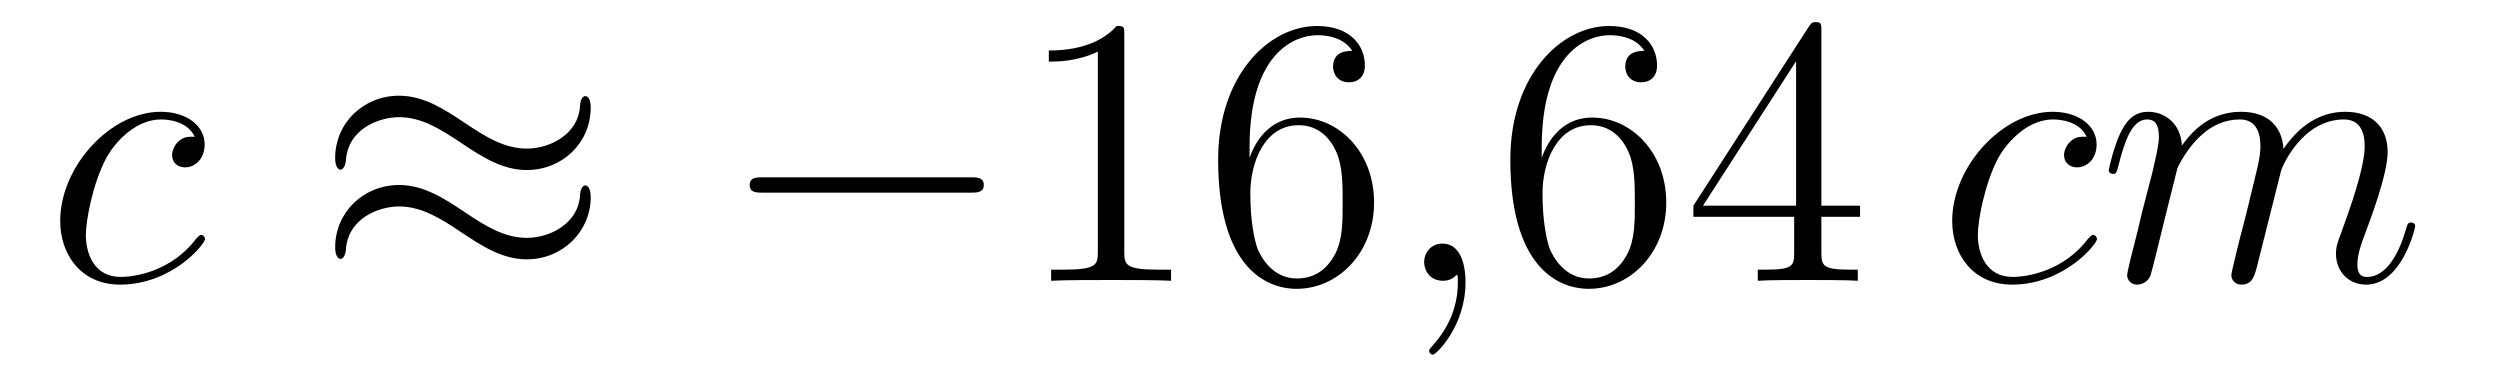 <?xml version='1.0'?>
<!-- This file was generated by dvisvgm 1.14.1 -->
<svg height='12pt' version='1.1' viewBox='0 -12 78 12' width='78pt' xmlns='http://www.w3.org/2000/svg' xmlns:xlink='http://www.w3.org/1999/xlink'>
<g id='page1'>
<g transform='matrix(1 0 0 1 -127 651)'>
<path d='M133.074 -658.735C132.847 -658.735 132.739 -658.735 132.572 -658.591C132.5 -658.532 132.369 -658.352 132.369 -658.161C132.369 -657.922 132.548 -657.778 132.775 -657.778C133.062 -657.778 133.385 -658.017 133.385 -658.496C133.385 -659.069 132.835 -659.512 132.01 -659.512C130.444 -659.512 128.878 -657.802 128.878 -656.105C128.878 -655.065 129.524 -654.12 130.743 -654.12C132.369 -654.12 133.397 -655.387 133.397 -655.543C133.397 -655.615 133.325 -655.674 133.277 -655.674C133.241 -655.674 133.229 -655.662 133.122 -655.555C132.357 -654.539 131.221 -654.36 130.767 -654.36C129.942 -654.36 129.679 -655.077 129.679 -655.674C129.679 -656.093 129.882 -657.252 130.313 -658.065C130.623 -658.627 131.269 -659.273 132.022 -659.273C132.177 -659.273 132.835 -659.249 133.074 -658.735Z' fill-rule='evenodd'/>
<path d='M145.43 -659.643C145.43 -659.894 145.346 -660.002 145.263 -660.002C145.215 -660.002 145.107 -659.954 145.095 -659.679C145.047 -658.854 144.211 -658.364 143.433 -658.364C142.74 -658.364 142.143 -658.735 141.521 -659.153C140.875 -659.583 140.23 -660.014 139.453 -660.014C138.341 -660.014 137.457 -659.165 137.457 -658.065C137.457 -657.802 137.552 -657.707 137.624 -657.707C137.743 -657.707 137.791 -657.934 137.791 -657.982C137.851 -658.986 138.831 -659.344 139.453 -659.344C140.146 -659.344 140.744 -658.974 141.366 -658.555C142.011 -658.125 142.657 -657.695 143.433 -657.695C144.545 -657.695 145.43 -658.543 145.43 -659.643ZM145.43 -656.846C145.43 -657.193 145.287 -657.217 145.263 -657.217C145.215 -657.217 145.107 -657.157 145.095 -656.894C145.047 -656.069 144.211 -655.579 143.433 -655.579C142.74 -655.579 142.143 -655.949 141.521 -656.368C140.875 -656.798 140.23 -657.228 139.453 -657.228C138.341 -657.228 137.457 -656.38 137.457 -655.28C137.457 -655.017 137.552 -654.921 137.624 -654.921C137.743 -654.921 137.791 -655.148 137.791 -655.196C137.851 -656.2 138.831 -656.559 139.453 -656.559C140.146 -656.559 140.744 -656.188 141.366 -655.77C142.011 -655.34 142.657 -654.909 143.433 -654.909C144.569 -654.909 145.43 -655.794 145.43 -656.846Z' fill-rule='evenodd'/>
<path d='M157.275 -656.989C157.478 -656.989 157.694 -656.989 157.694 -657.228C157.694 -657.468 157.478 -657.468 157.275 -657.468H150.808C150.605 -657.468 150.39 -657.468 150.39 -657.228C150.39 -656.989 150.605 -656.989 150.808 -656.989H157.275Z' fill-rule='evenodd'/>
<path d='M162.078 -661.902C162.078 -662.178 162.078 -662.189 161.839 -662.189C161.553 -661.867 160.955 -661.424 159.723 -661.424V-661.078C159.998 -661.078 160.596 -661.078 161.253 -661.388V-655.16C161.253 -654.73 161.218 -654.587 160.166 -654.587H159.795V-654.24C160.118 -654.264 161.277 -654.264 161.672 -654.264C162.067 -654.264 163.214 -654.264 163.537 -654.24V-654.587H163.166C162.114 -654.587 162.078 -654.73 162.078 -655.16V-661.902ZM165.986 -658.4C165.986 -661.424 167.456 -661.902 168.102 -661.902C168.532 -661.902 168.962 -661.771 169.19 -661.413C169.046 -661.413 168.592 -661.413 168.592 -660.922C168.592 -660.659 168.771 -660.432 169.082 -660.432C169.381 -660.432 169.584 -660.612 169.584 -660.958C169.584 -661.58 169.13 -662.189 168.09 -662.189C166.584 -662.189 165.006 -660.648 165.006 -658.017C165.006 -654.73 166.44 -653.989 167.456 -653.989C168.759 -653.989 169.871 -655.125 169.871 -656.679C169.871 -658.268 168.759 -659.332 167.564 -659.332C166.5 -659.332 166.106 -658.412 165.986 -658.077V-658.4ZM167.456 -654.312C166.703 -654.312 166.345 -654.981 166.237 -655.232C166.129 -655.543 166.01 -656.129 166.01 -656.966C166.01 -657.91 166.44 -659.093 167.516 -659.093C168.173 -659.093 168.52 -658.651 168.7 -658.245C168.891 -657.802 168.891 -657.205 168.891 -656.691C168.891 -656.081 168.891 -655.543 168.664 -655.089C168.365 -654.515 167.934 -654.312 167.456 -654.312Z' fill-rule='evenodd'/>
<path d='M172.724 -654.192C172.724 -654.886 172.497 -655.4 172.007 -655.4C171.625 -655.4 171.433 -655.089 171.433 -654.826C171.433 -654.563 171.613 -654.24 172.019 -654.24C172.175 -654.24 172.306 -654.288 172.414 -654.395C172.437 -654.419 172.45 -654.419 172.462 -654.419C172.485 -654.419 172.485 -654.252 172.485 -654.192C172.485 -653.798 172.414 -653.021 171.72 -652.244C171.589 -652.1 171.589 -652.076 171.589 -652.053C171.589 -651.993 171.649 -651.933 171.708 -651.933C171.804 -651.933 172.724 -652.818 172.724 -654.192Z' fill-rule='evenodd'/>
<path d='M175.102 -658.4C175.102 -661.424 176.572 -661.902 177.218 -661.902C177.648 -661.902 178.079 -661.771 178.306 -661.413C178.162 -661.413 177.708 -661.413 177.708 -660.922C177.708 -660.659 177.887 -660.432 178.198 -660.432C178.497 -660.432 178.7 -660.612 178.7 -660.958C178.7 -661.58 178.246 -662.189 177.206 -662.189C175.7 -662.189 174.122 -660.648 174.122 -658.017C174.122 -654.73 175.556 -653.989 176.572 -653.989C177.876 -653.989 178.987 -655.125 178.987 -656.679C178.987 -658.268 177.876 -659.332 176.68 -659.332C175.616 -659.332 175.222 -658.412 175.102 -658.077V-658.4ZM176.572 -654.312C175.819 -654.312 175.461 -654.981 175.353 -655.232C175.245 -655.543 175.126 -656.129 175.126 -656.966C175.126 -657.91 175.556 -659.093 176.632 -659.093C177.29 -659.093 177.636 -658.651 177.816 -658.245C178.007 -657.802 178.007 -657.205 178.007 -656.691C178.007 -656.081 178.007 -655.543 177.78 -655.089C177.481 -654.515 177.051 -654.312 176.572 -654.312ZM183.827 -662.022C183.827 -662.249 183.827 -662.309 183.66 -662.309C183.564 -662.309 183.528 -662.309 183.433 -662.166L179.834 -656.583V-656.236H182.978V-655.148C182.978 -654.706 182.954 -654.587 182.082 -654.587H181.843V-654.24C182.118 -654.264 183.062 -654.264 183.397 -654.264C183.731 -654.264 184.688 -654.264 184.963 -654.24V-654.587H184.724C183.863 -654.587 183.827 -654.706 183.827 -655.148V-656.236H185.034V-656.583H183.827V-662.022ZM183.038 -661.09V-656.583H180.133L183.038 -661.09Z' fill-rule='evenodd'/>
<path d='M192.103 -658.735C191.876 -658.735 191.769 -658.735 191.601 -658.591C191.53 -658.532 191.398 -658.352 191.398 -658.161C191.398 -657.922 191.578 -657.778 191.805 -657.778C192.091 -657.778 192.414 -658.017 192.414 -658.496C192.414 -659.069 191.865 -659.512 191.04 -659.512C189.474 -659.512 187.908 -657.802 187.908 -656.105C187.908 -655.065 188.553 -654.12 189.773 -654.12C191.398 -654.12 192.426 -655.387 192.426 -655.543C192.426 -655.615 192.354 -655.674 192.307 -655.674C192.271 -655.674 192.259 -655.662 192.151 -655.555C191.386 -654.539 190.251 -654.36 189.796 -654.36C188.972 -654.36 188.709 -655.077 188.709 -655.674C188.709 -656.093 188.912 -657.252 189.342 -658.065C189.653 -658.627 190.299 -659.273 191.052 -659.273C191.207 -659.273 191.865 -659.249 192.103 -658.735ZM194.932 -657.742C194.956 -657.814 195.254 -658.412 195.697 -658.794C196.008 -659.081 196.415 -659.273 196.88 -659.273C197.358 -659.273 197.526 -658.914 197.526 -658.436C197.526 -658.364 197.526 -658.125 197.382 -657.563L197.084 -656.332C196.988 -655.973 196.762 -655.089 196.736 -654.957C196.69 -654.778 196.618 -654.467 196.618 -654.419C196.618 -654.252 196.75 -654.12 196.928 -654.12C197.287 -654.12 197.347 -654.395 197.454 -654.826L198.172 -657.683C198.196 -657.778 198.817 -659.273 200.132 -659.273C200.61 -659.273 200.778 -658.914 200.778 -658.436C200.778 -657.767 200.311 -656.463 200.048 -655.746C199.94 -655.459 199.882 -655.304 199.882 -655.089C199.882 -654.551 200.251 -654.12 200.825 -654.12C201.937 -654.12 202.355 -655.878 202.355 -655.949C202.355 -656.009 202.308 -656.057 202.236 -656.057C202.128 -656.057 202.116 -656.021 202.057 -655.818C201.781 -654.862 201.34 -654.36 200.861 -654.36C200.742 -654.36 200.55 -654.372 200.55 -654.754C200.55 -655.065 200.694 -655.447 200.742 -655.579C200.957 -656.152 201.494 -657.563 201.494 -658.257C201.494 -658.974 201.077 -659.512 200.168 -659.512C199.367 -659.512 198.721 -659.058 198.244 -658.352C198.208 -658.998 197.813 -659.512 196.916 -659.512C195.852 -659.512 195.29 -658.759 195.076 -658.46C195.04 -659.141 194.55 -659.512 194.023 -659.512C193.676 -659.512 193.402 -659.344 193.175 -658.89C192.96 -658.46 192.792 -657.731 192.792 -657.683C192.792 -657.635 192.84 -657.575 192.924 -657.575C193.02 -657.575 193.031 -657.587 193.103 -657.862C193.283 -658.567 193.51 -659.273 193.987 -659.273C194.262 -659.273 194.358 -659.081 194.358 -658.723C194.358 -658.46 194.238 -657.993 194.155 -657.623L193.82 -656.332C193.772 -656.105 193.642 -655.567 193.582 -655.352C193.498 -655.041 193.366 -654.479 193.366 -654.419C193.366 -654.252 193.498 -654.12 193.676 -654.12C193.82 -654.12 193.987 -654.192 194.083 -654.372C194.107 -654.431 194.215 -654.85 194.274 -655.089L194.538 -656.165L194.932 -657.742Z' fill-rule='evenodd'/>
</g>
</g>
</svg>
